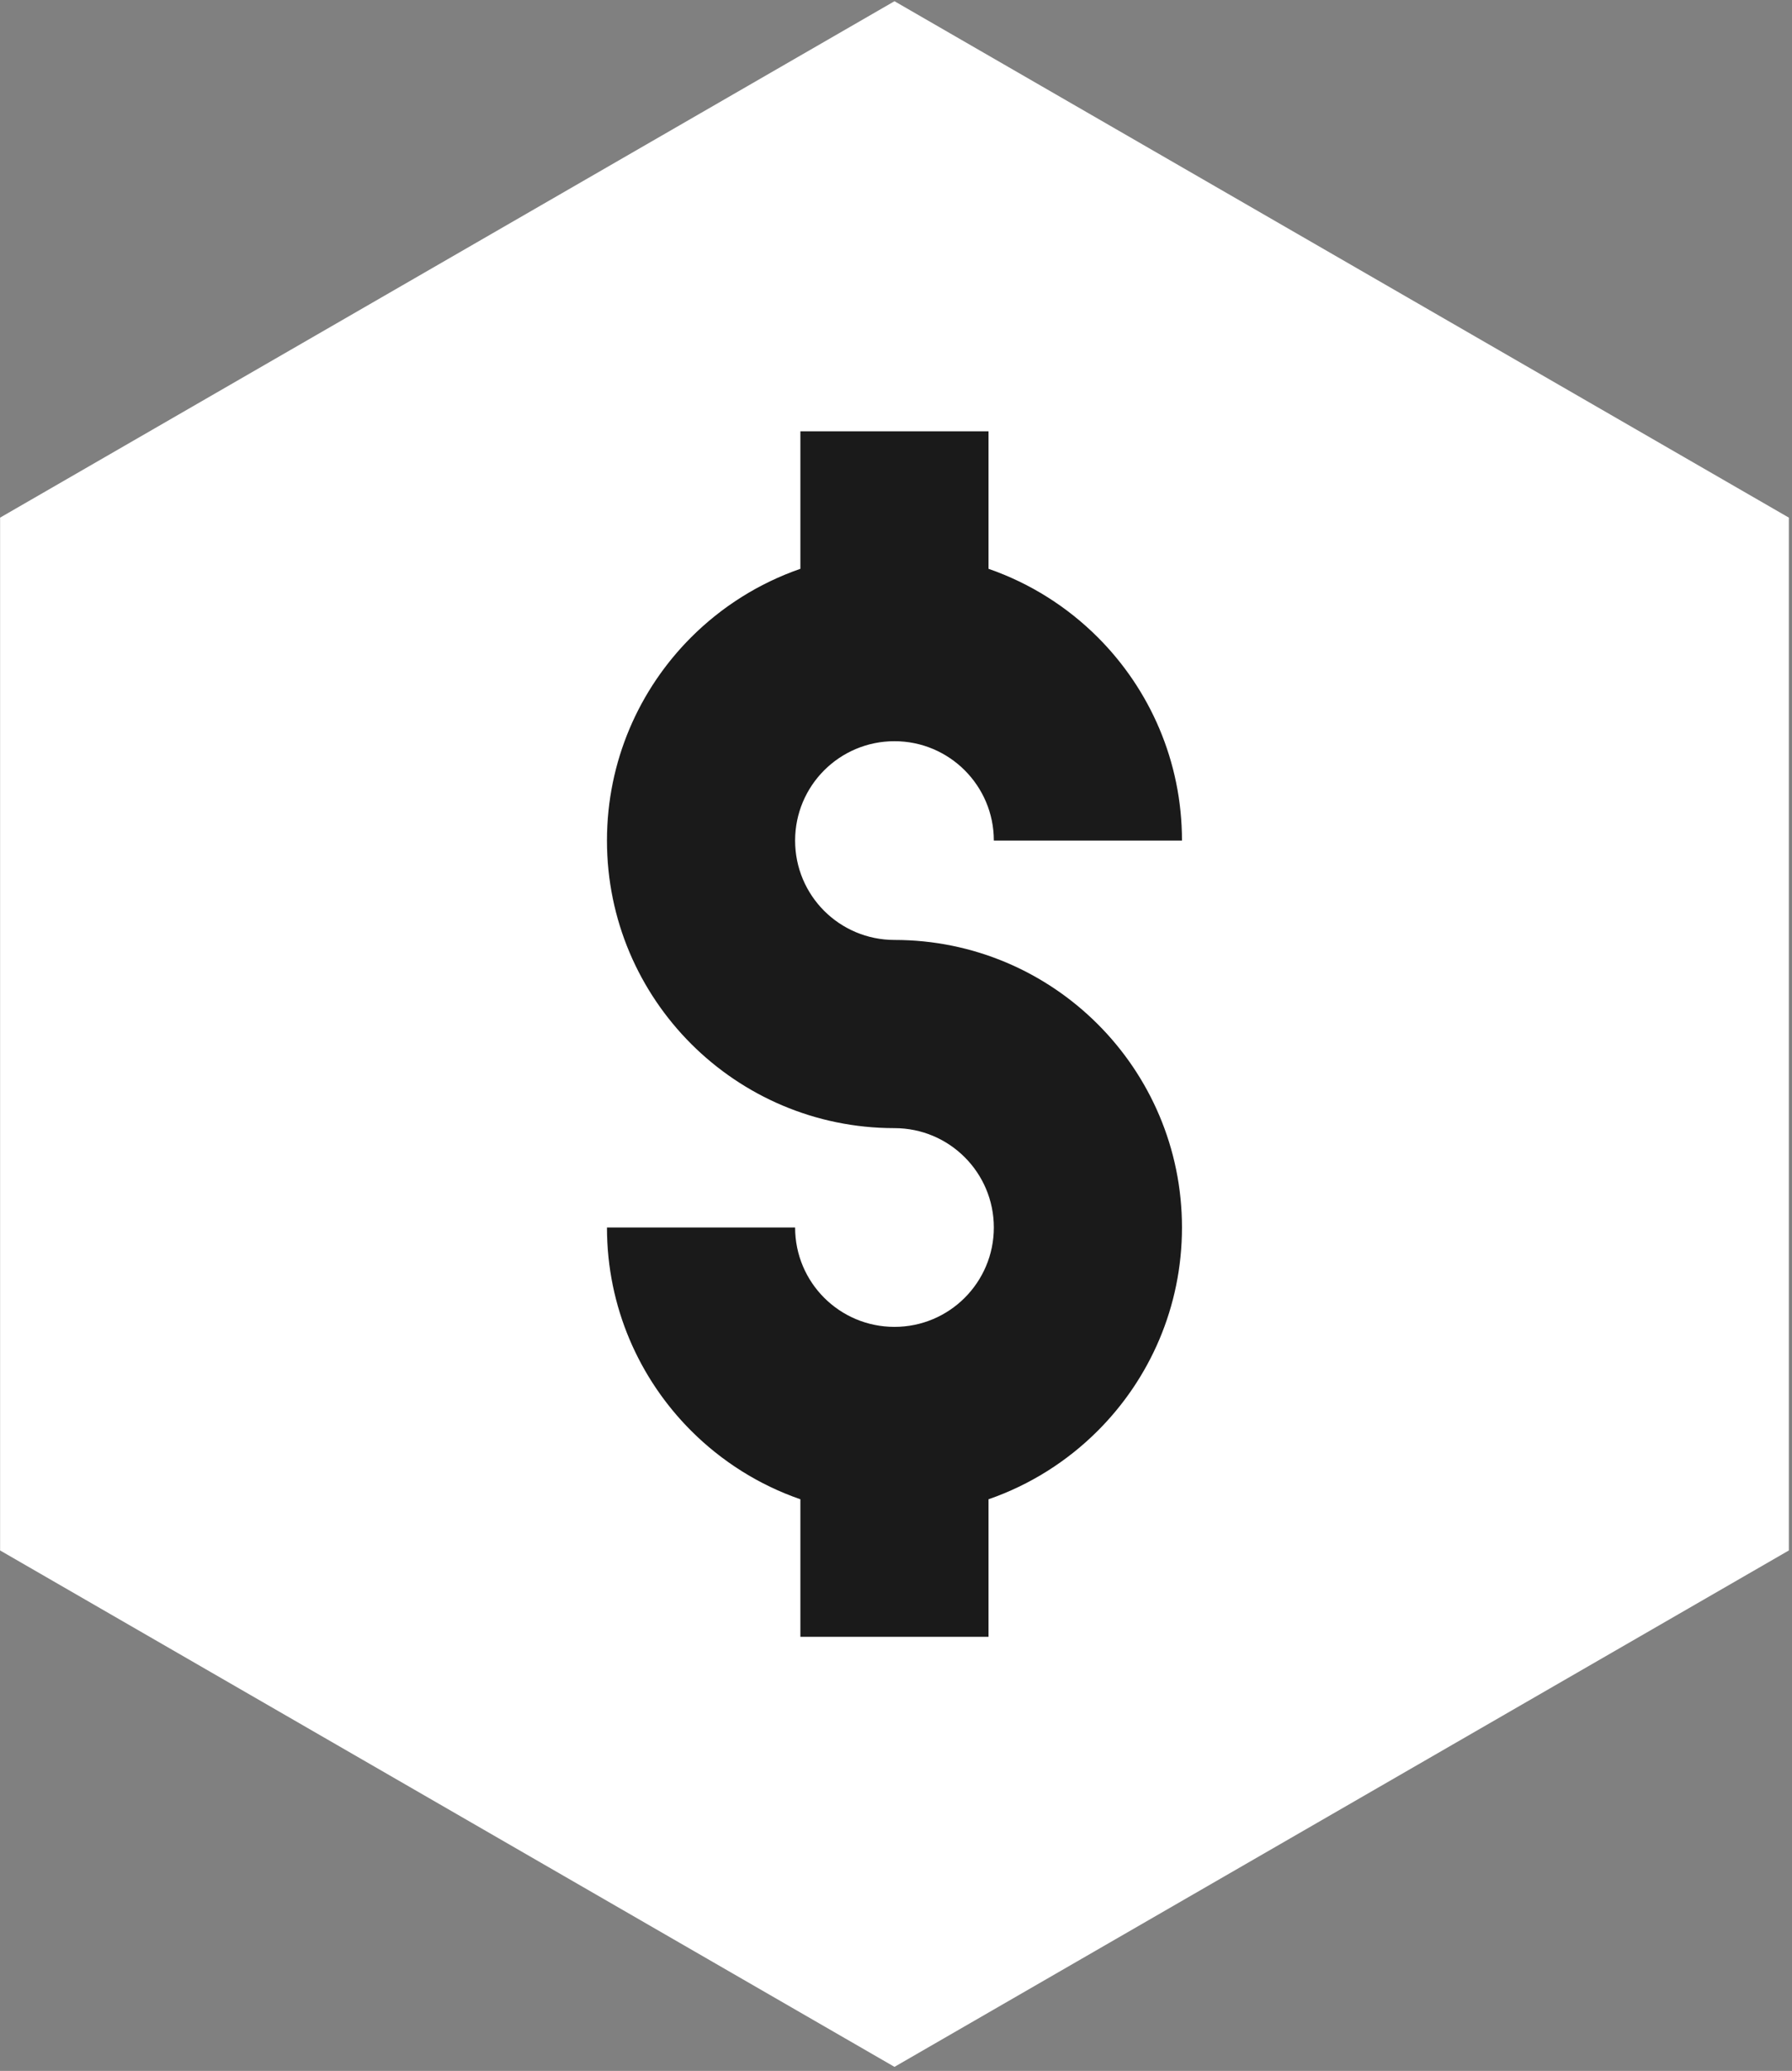 <?xml version="1.0" encoding="UTF-8" standalone="no"?> <svg xmlns="http://www.w3.org/2000/svg" xmlns:xlink="http://www.w3.org/1999/xlink" xmlns:serif="http://www.serif.com/" width="100%" height="100%" viewBox="0 0 225 260" xml:space="preserve" style="fill-rule:evenodd;clip-rule:evenodd;stroke-linejoin:round;stroke-miterlimit:2;"><rect x="0" y="0" width="225" height="260" fill="#808080" stroke="none"/> <g transform="matrix(1,0,0,1,-8601.3,-9809.32)"> <g id="Page-16" serif:id="Page 16" transform="matrix(4.167,0,0,4.167,8371.06,7892.72)"> <rect x="0" y="0" width="595.276" height="841.89" style="fill:none;"></rect> <g id="Layer-1" serif:id="Layer 1"> <g> <g transform="matrix(1,0,0,1,0,140.315)"> <path d="M82.205,319.669L109.154,335.228L109.154,366.346L82.205,381.905L55.256,366.346L55.256,335.228L82.205,319.669Z" style="fill:white;"></path> </g> <g transform="matrix(1,0,0,1,0,140.315)"> <path d="M85.199,344.958C85.199,344.131 84.863,343.382 84.322,342.841C83.781,342.3 83.032,341.964 82.205,341.964C81.378,341.964 80.628,342.3 80.087,342.841C79.546,343.382 79.211,344.131 79.211,344.958C79.211,345.786 79.546,346.535 80.087,347.076C80.629,347.617 81.378,347.952 82.205,347.952C84.597,347.952 86.763,348.923 88.33,350.49C89.898,352.058 90.868,354.224 90.868,356.616C90.868,359.008 89.898,361.174 88.33,362.741C87.413,363.658 86.291,364.371 85.039,364.804L85.039,368.948L79.37,368.948L79.37,364.804C78.118,364.371 76.996,363.658 76.079,362.741C74.512,361.174 73.542,359.008 73.542,356.616L79.211,356.616C79.211,357.443 79.546,358.192 80.087,358.733C80.629,359.275 81.378,359.61 82.205,359.61C83.032,359.61 83.781,359.275 84.322,358.733C84.863,358.192 85.199,357.443 85.199,356.616C85.199,355.789 84.863,355.04 84.322,354.499C83.781,353.957 83.032,353.622 82.205,353.622C79.813,353.622 77.647,352.651 76.079,351.084C74.512,349.516 73.542,347.35 73.542,344.958C73.542,342.567 74.512,340.4 76.079,338.833C76.996,337.916 78.118,337.204 79.37,336.77L79.37,332.627L85.039,332.627L85.039,336.77C86.291,337.204 87.413,337.916 88.33,338.833C89.898,340.4 90.868,342.567 90.868,344.958L85.199,344.958Z" style="fill:rgb(26,26,26);"></path> </g> </g> </g> </g> </g> </svg> 
